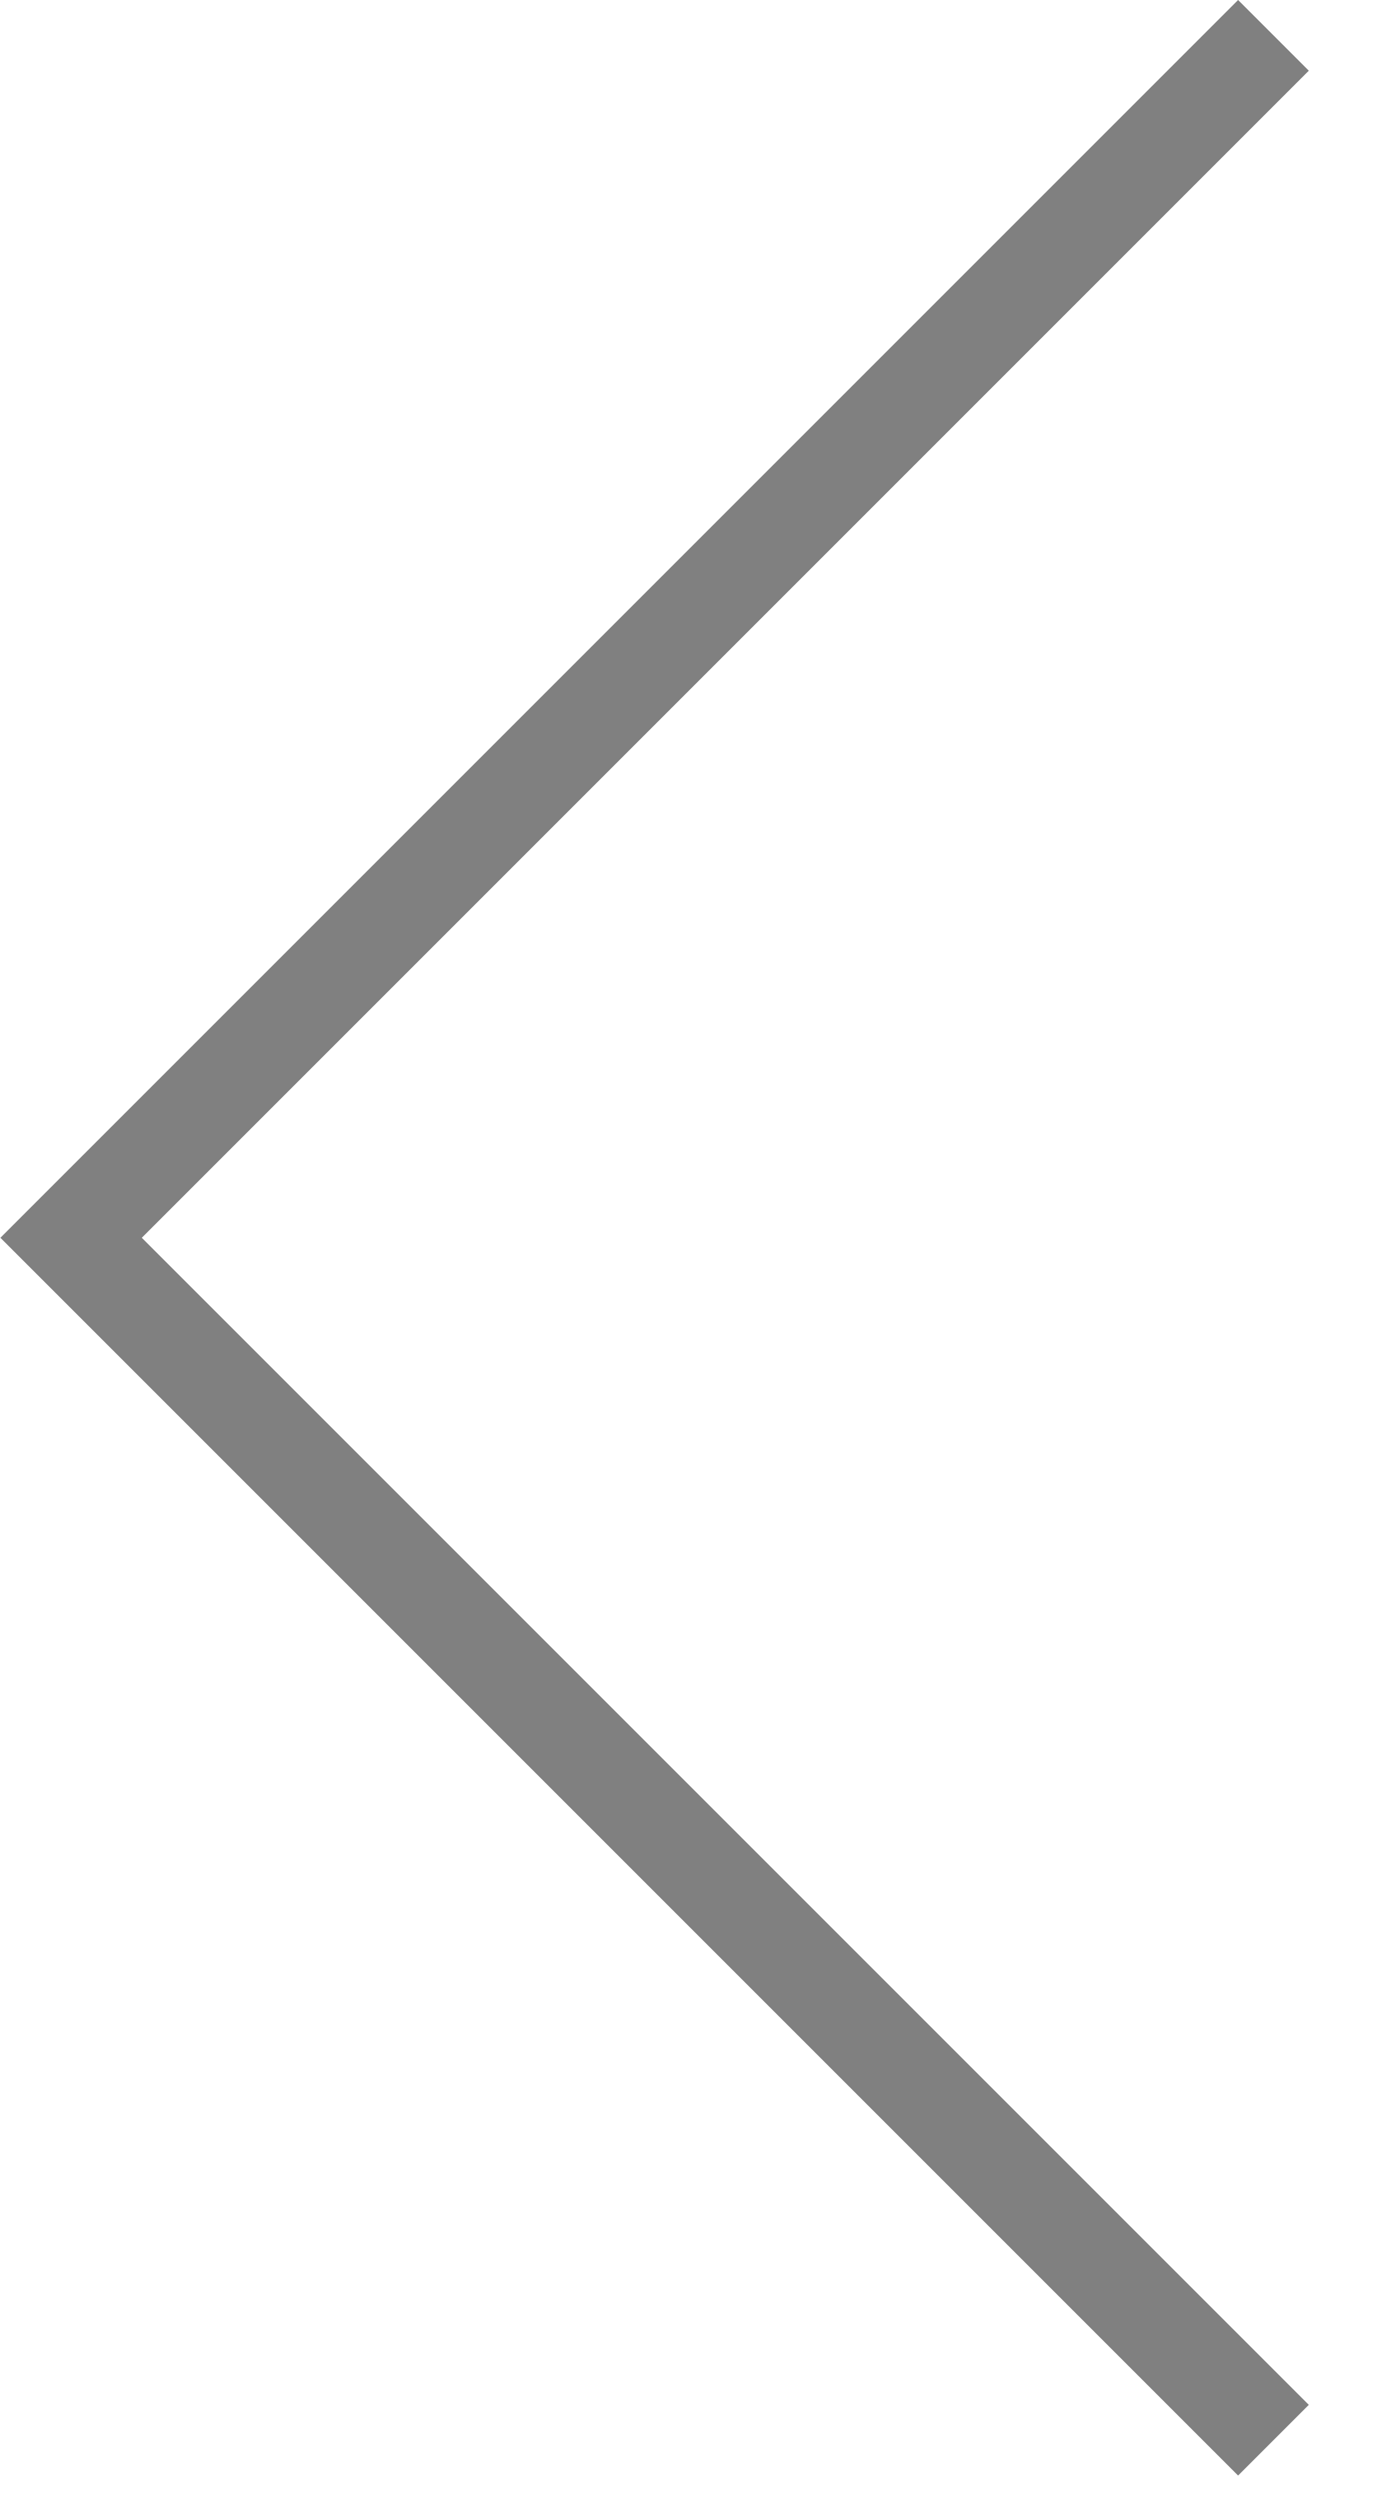 <?xml version="1.0" encoding="UTF-8"?>
<svg width="14px" height="25px" viewBox="0 0 14 25" version="1.1" xmlns="http://www.w3.org/2000/svg" xmlns:xlink="http://www.w3.org/1999/xlink">
    <!-- Generator: Sketch 52.6 (67491) - http://www.bohemiancoding.com/sketch -->
    <title>left</title>
    <desc>Created with Sketch.</desc>
    <g id="Page-1" stroke="none" stroke-width="1" fill="none" fill-rule="evenodd">
        <g id="left" fill="#808080">
            <polygon id="Path" points="12.381 24.754 0.004 12.377 12.381 0 13.088 0.707 1.418 12.377 13.088 24.047"></polygon>
        </g>
    </g>
</svg>